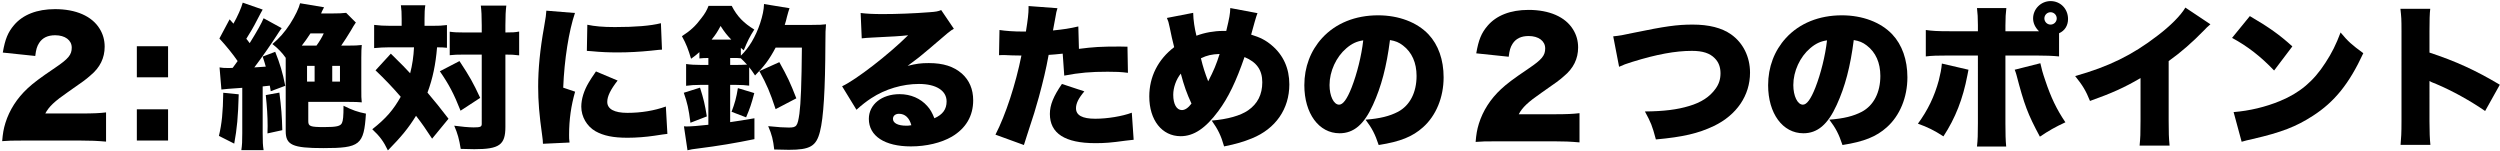<?xml version="1.0" encoding="utf-8"?>
<!-- Generator: Adobe Illustrator 15.1.0, SVG Export Plug-In  -->
<!DOCTYPE svg PUBLIC "-//W3C//DTD SVG 1.1//EN" "http://www.w3.org/Graphics/SVG/1.1/DTD/svg11.dtd">
<svg version="1.1"
	 xmlns="http://www.w3.org/2000/svg" xmlns:xlink="http://www.w3.org/1999/xlink" xmlns:a="http://ns.adobe.com/AdobeSVGViewerExtensions/3.0/"
	 x="0px" y="0px" width="1146px" height="69px" viewBox="-0.998 -0.501 1146 69"
	 overflow="visible" enable-background="new -0.998 -0.501 1146 69" xml:space="preserve">
<defs>
</defs>
<path d="M10.629,63.917c-6.378,0-8.007,0.071-10.629,0.283c0.283-3.472,0.638-5.598,1.488-8.361
	c1.842-5.882,5.244-11.267,10.204-15.873c2.692-2.48,5.385-4.535,12.613-9.425c6.094-4.11,7.582-5.952,7.582-9.212
	c0-3.401-3.047-5.669-7.582-5.669c-3.401,0-5.811,1.134-7.37,3.543c-0.992,1.559-1.417,2.976-1.771,5.952L0.283,23.597
	c1.063-6.165,2.339-9.283,5.173-12.613c4.04-4.748,10.488-7.299,18.779-7.299c9.566,0,16.865,3.188,20.408,8.928
	c1.559,2.48,2.338,5.244,2.338,8.291c0,5.173-2.126,9.566-6.52,13.18c-2.338,2.055-3.047,2.551-10.275,7.583
	c-6.165,4.251-8.787,6.732-10.417,9.85h16.511c5.314,0,8.574-0.142,11.338-0.496v13.393c-4.11-0.354-7.086-0.496-12.117-0.496
	H10.629z"/>
<path d="M76.043,34.935H61.729V20.692h14.314V34.935z M61.729,63.917V49.604h14.314v14.314H61.729z"/>
<path d="M108.429,42.73c-0.284,10.417-0.78,15.66-2.055,22.604l-7.015-3.543c1.346-5.74,1.842-10.629,1.984-19.771L108.429,42.73z
	 M99.642,30.4c1.205,0.212,2.126,0.283,4.252,0.283c0.283,0,0.425,0,1.771-0.071c1.275-1.771,1.275-1.771,2.268-3.118
	c-2.126-3.118-5.173-6.874-8.362-10.346l4.677-8.787l1.771,1.984c1.914-3.401,3.614-7.228,4.252-9.637l9.141,3.189
	c-0.496,0.779-1.134,2.055-2.551,4.748c-1.488,2.977-3.331,6.094-4.96,8.646c0.283,0.354,0.354,0.354,0.708,0.85
	c0.283,0.425,0.425,0.567,0.851,1.134c3.472-5.598,5.527-9.283,6.377-11.409l8.291,4.535c-0.567,0.708-1.134,1.559-2.125,3.118
	c-2.551,4.039-7.441,10.983-10.417,14.881c1.63-0.071,1.63-0.071,5.244-0.354c-0.425-1.63-0.708-2.409-1.417-4.606l5.74-2.197
	c2.197,5.457,3.401,9.496,4.606,15.59l-6.661,2.48c-0.212-1.275-0.212-1.559-0.425-2.551c-1.843,0.213-2.905,0.284-3.26,0.354v21.4
	c0,4.039,0.071,5.527,0.425,7.795h-10.204c0.354-2.41,0.425-3.968,0.425-7.795V39.753c-5.386,0.354-8.575,0.638-9.566,0.78
	L99.642,30.4z M127.066,41.95c0.85,6.449,1.205,11.125,1.346,17.219l-6.803,1.488c0.071-1.488,0.071-2.551,0.071-3.331
	c0-4.464-0.283-8.857-0.851-14.243L127.066,41.95z M158.316,20.408c3.188,0,4.889-0.071,6.519-0.283
	c-0.142,1.701-0.212,2.976-0.212,5.811v13.818c0,4.039,0,4.89,0.212,6.661c-1.771-0.142-2.834-0.212-6.236-0.212h-18.282v8.857
	c0,2.338,0.921,2.693,7.299,2.693c5.669,0,7.511-0.425,8.149-1.913c0.496-1.063,0.708-2.905,0.708-7.866
	c3.968,1.984,6.59,2.905,10.275,3.614c-0.921,14.385-2.693,15.802-19.558,15.802c-14.102,0-17.219-1.417-17.219-7.795V26.006
	c-1.559-2.268-3.614-4.394-6.094-6.307c3.118-2.622,5.74-5.598,8.078-9.212c2.48-3.897,4.039-7.228,4.606-9.496l10.984,1.842
	c-0.921,1.771-1.063,2.055-1.347,2.834h5.173c2.834,0,4.394-0.071,6.307-0.283l4.464,4.464l-0.283,0.354
	c-0.496,0.708-1.063,1.63-1.984,3.26c-1.701,2.764-2.834,4.606-4.464,6.944H158.316z M144.073,20.408
	c1.346-1.842,2.551-3.827,3.33-5.598h-6.094c-1.488,2.268-2.622,3.897-3.968,5.598H144.073z M139.75,36.919h3.472v-7.228h-3.472
	V36.919z M151.3,36.919h3.543v-7.228H151.3V36.919z"/>
<path d="M183.122,8.149c0-2.692-0.071-4.251-0.354-6.235h11.196c-0.283,1.842-0.354,3.472-0.354,6.165v3.26h3.26
	c3.188,0,4.748-0.071,7.015-0.354V21.4c-1.488-0.142-2.409-0.212-4.535-0.212c-0.638,7.794-1.984,14.314-4.394,20.762
	c3.472,4.11,6.023,7.228,9.637,11.976l-7.511,9.141c-3.118-4.748-4.323-6.519-7.37-10.487c-3.472,5.598-6.59,9.425-12.897,15.873
	c-1.984-4.181-3.685-6.448-7.157-9.708c6.377-5.031,9.637-8.858,13.039-14.881c-3.189-3.756-7.44-8.22-11.551-12.118l7.016-7.653
	c5.811,5.74,6.448,6.377,8.857,8.999c0.992-3.755,1.559-7.724,1.771-11.904h-11.338c-2.409,0-4.606,0.142-6.944,0.354V10.913
	c2.409,0.284,4.464,0.425,7.511,0.425h5.102V8.149z M209.624,27.495c4.677,7.086,6.236,9.85,9.496,16.865l-9,5.882
	c-3.047-7.724-5.314-12.046-9.496-18.07L209.624,27.495z M211.892,24.518c-3.331,0-4.748,0.071-6.732,0.284V14.031
	c1.843,0.283,3.685,0.354,6.732,0.354h7.937v-3.26c0-4.323-0.142-6.803-0.425-9.07h11.692c-0.283,2.338-0.425,4.818-0.425,9.07v3.26
	c3.26,0,4.464-0.071,6.307-0.425v10.913c-0.354,0-0.567-0.071-0.779-0.071c-1.63-0.212-2.48-0.284-5.527-0.284v33.164
	c0,8.22-2.764,10.204-14.243,10.204c-0.85,0-1.913,0-6.236-0.142c-0.708-4.464-1.417-7.016-2.976-10.629
	c2.976,0.425,6.732,0.779,8.858,0.779c3.188,0,3.755-0.283,3.755-1.63V24.518H211.892z"/>
<path d="M262.562,5.457c-2.763,8.078-4.889,21.329-5.385,34.226l5.457,1.842c-1.843,6.378-2.764,12.755-2.764,19.841
	c0,1.347,0,1.984,0.212,3.472l-12.188,0.567c-0.071-1.347-0.071-1.914-0.354-3.756c-1.346-9.496-1.842-15.661-1.842-22.393
	c0-8.149,0.85-17.078,2.693-27.282c0.85-4.96,0.921-5.456,1.062-7.582L262.562,5.457z M282.12,36.423
	c-3.26,4.181-4.748,7.228-4.748,9.779c0,3.259,3.188,5.031,9.212,5.031c6.307,0,12.259-0.992,17.645-2.905l0.708,12.543
	c-1.842,0.212-1.842,0.212-6.023,0.85c-3.827,0.567-8.22,0.921-12.259,0.921c-6.59,0-10.983-0.921-14.668-2.977
	c-3.968-2.268-6.519-6.661-6.519-11.267c0-3.473,1.205-7.37,3.401-11.055c0.992-1.63,1.417-2.338,3.331-5.102L282.12,36.423z
	 M268.231,10.842c3.331,0.708,7.086,1.063,12.614,1.063c9.424,0,16.369-0.567,21.117-1.771l0.496,12.117
	c-0.638,0-1.347,0.071-5.244,0.496c-4.89,0.496-10.062,0.78-14.952,0.78c-4.322,0-7.866-0.142-12.188-0.567
	c-0.567-0.071-1.063-0.071-2.055-0.142L268.231,10.842z"/>
<path d="M323.72,26.077c-1.63,0-2.976,0.071-4.11,0.212v-2.905c-1.417,1.276-2.055,1.771-3.827,3.047
	c-1.275-4.323-2.196-6.732-4.181-10.346c3.968-2.551,6.307-4.748,8.929-8.291c1.559-1.984,2.48-3.543,3.26-5.598h10.629
	c2.48,4.818,5.457,7.866,10.346,10.842c-2.055,3.189-3.118,5.314-4.818,9.496c-0.638-0.496-0.851-0.638-1.346-1.063v3.543
	c3.685-3.472,6.803-8.716,8.857-14.881c1.134-3.472,1.701-6.236,1.771-8.787l11.692,1.914c-0.425,1.275-0.708,2.055-1.205,4.039
	c-0.284,1.346-0.567,2.268-0.992,3.614h12.542c3.26,0,4.819-0.071,6.377-0.283c-0.212,2.622-0.283,3.472-0.283,8.857
	c-0.071,21.046-0.851,33.943-2.48,40.321c-1.701,6.732-4.535,8.361-14.244,8.361c-1.629,0-4.039-0.071-6.731-0.142
	c-0.496-4.394-1.063-6.803-2.764-10.7c4.889,0.496,7.228,0.638,9.424,0.638c3.614,0,4.04-0.567,4.89-6.377
	c0.638-4.818,0.992-13.676,1.134-30.258h-12.046c-2.834,5.385-5.244,8.574-9.425,12.755c-1.205-1.913-1.701-2.48-2.693-3.755v8.432
	c-1.488-0.212-3.543-0.354-6.165-0.354h-2.551v17.078c3.897-0.567,5.811-0.851,11.125-1.771v9.566
	c-8.574,1.771-16.511,3.118-26.148,4.322c-1.984,0.213-3.118,0.425-4.535,0.78l-1.629-10.984c0.496,0.071,0.85,0.071,1.205,0.071
	c1.771,0,5.811-0.284,9.991-0.78V38.407h-3.543c-2.764,0-4.677,0.142-6.661,0.425v-9.992c1.843,0.284,4.11,0.425,6.874,0.425h3.33
	V26.077z M315.5,55.768c-0.851-6.661-1.417-8.999-3.047-13.747l7.44-2.338c1.63,5.102,2.268,7.795,3.118,13.18L315.5,55.768z
	 M334.208,17.645c-1.914-1.984-2.976-3.259-4.89-6.236c-1.488,2.764-2.268,3.968-4.11,6.236H334.208z M333.712,29.266h2.622
	c1.701,0,3.826-0.071,5.102-0.142c-1.276-1.347-1.488-1.63-2.834-2.906c-1.063-0.142-1.914-0.142-3.968-0.142h-0.921V29.266z
	 M334.35,50.737c1.488-3.897,2.197-6.449,2.905-10.842l7.511,2.268c-1.346,5.103-1.984,6.945-3.755,11.125L334.35,50.737z
	 M354.545,49.533c-2.622-7.937-3.968-11.055-7.44-17.432l9.141-4.11c3.755,6.731,4.96,9.283,7.794,16.582L354.545,49.533z"/>
<path d="M393.524,5.457c2.976,0.354,5.598,0.496,10.204,0.496c6.307,0,14.172-0.284,21.329-0.851
	c3.118-0.212,4.039-0.425,5.386-0.992l5.811,8.574c-1.842,1.063-1.842,1.063-11.409,9.283c-3.756,3.188-5.031,4.251-9.779,7.724
	c3.968-0.992,6.023-1.275,9.708-1.275c6.661,0,11.409,1.559,15.164,4.819c3.401,3.047,5.173,7.157,5.173,12.259
	c0,7.157-3.33,12.826-9.779,16.653c-4.889,2.834-11.692,4.464-18.778,4.464c-11.976,0-19.274-4.748-19.274-12.614
	c0-6.59,5.881-11.338,14.102-11.338c5.102,0,9.637,1.984,12.684,5.457c1.417,1.559,2.197,2.976,3.26,5.598
	c3.827-1.701,5.598-4.11,5.598-7.724c0-4.96-4.819-8.007-12.684-8.007c-7.512,0-15.448,2.338-21.826,6.52
	c-2.197,1.417-4.464,3.188-6.803,5.314l-6.59-10.771c6.52-3.047,21.471-14.668,30.258-23.384c-3.756,0.425-6.59,0.567-16.582,1.063
	c-1.914,0.071-3.26,0.212-4.677,0.354L393.524,5.457z M411.097,51.658c-1.629,0-2.763,0.921-2.763,2.338
	c0,1.914,2.268,3.118,6.094,3.118c0.851,0,0.992,0,2.338-0.213C415.845,53.5,413.861,51.658,411.097,51.658z"/>
<path d="M493.585,21.896c6.732-0.851,9.85-1.063,18.778-1.063c0.496,0,1.984,0,3.472,0.071l0.213,11.976
	c-3.401-0.425-5.386-0.496-9.283-0.496c-7.795,0-12.826,0.425-19.912,1.771l-0.708-10.062c-3.401,0.354-4.252,0.425-6.449,0.567
	c-1.205,6.661-2.48,11.905-4.464,19.274c-1.771,6.236-2.197,7.794-5.244,16.936c-1.134,3.401-1.134,3.401-1.63,5.102l-13.038-4.748
	c4.677-9.07,9.283-23.172,11.904-36.281c-0.496,0-0.85,0-1.134,0c-2.268,0-3.755-0.071-6.803-0.212c-0.071,0-0.354,0-0.708,0
	c-0.567,0-0.85,0-1.63,0.071l0.213-11.55c2.764,0.425,6.519,0.708,10.771,0.708c0.212,0,0.708,0,1.346,0
	c0.921-5.669,1.205-8.433,1.205-10.629c0-0.212,0-0.567,0-1.063l13.251,0.992c-0.425,1.417-0.638,2.126-0.921,4.11
	c-0.071,0.425-0.496,2.48-1.134,6.094c4.89-0.496,7.724-0.921,11.621-1.842L493.585,21.896z M496.065,41.383
	c-2.692,3.189-3.826,5.527-3.826,7.724c0,3.259,2.905,4.818,8.857,4.818c5.527,0,12.401-1.134,16.724-2.764l0.85,12.401
	c-1.417,0.142-2.055,0.213-3.755,0.425c-6.661,0.921-9.496,1.134-13.818,1.134c-13.889,0-20.833-4.464-20.833-13.393
	c0-4.11,1.629-8.078,5.527-13.747L496.065,41.383z"/>
<path d="M545.956,5.386c0.071,3.472,0.638,7.015,1.488,10.487c3.756-1.417,8.078-2.197,12.117-2.197c0.284,0,0.851,0,1.559,0
	c1.488-6.165,1.771-7.866,1.842-10.487l12.472,2.338c-0.283,0.638-0.708,1.984-1.275,3.968c-1.063,3.685-1.559,5.669-1.63,5.881
	c4.181,1.276,6.661,2.551,9.425,4.89c5.314,4.464,8.078,10.558,8.078,17.928c0,11.267-6.307,20.337-17.148,24.73
	c-3.827,1.559-7.37,2.622-12.755,3.685c-1.417-4.96-2.764-7.724-5.669-11.834c7.44-0.638,13.109-2.268,16.653-4.677
	c4.393-3.047,6.519-7.298,6.519-12.896s-2.551-9.212-8.149-11.551c-3.827,11.125-7.44,18.637-11.976,24.731
	c-5.882,7.937-11.267,11.55-17.291,11.55c-8.574,0-14.385-7.37-14.385-18.211c0-9,3.968-16.936,11.409-22.605
	c-0.85-3.401-1.275-5.173-2.055-9.07c-0.496-2.409-0.638-2.834-1.275-4.322L545.956,5.386z M536.815,42.942
	c0,4.323,1.559,7.015,3.968,7.015c1.417,0,2.905-0.992,4.394-2.976c-2.197-4.748-3.401-8.149-4.89-13.747
	C538.162,35.856,536.815,39.612,536.815,42.942z M552.83,36.777c2.551-4.89,3.756-7.795,5.244-12.542
	c-3.614,0.142-5.811,0.638-8.574,1.984C550.491,30.329,551.342,32.88,552.83,36.777z"/>
<path d="M628.373,47.548c-4.11,9.07-8.858,13.039-15.306,13.039c-9.496,0-16.157-9.07-16.157-22.038
	c0-8.291,2.834-15.802,8.149-21.613c6.236-6.803,15.235-10.417,25.652-10.417c9.496,0,17.857,3.188,23.101,8.716
	c4.535,4.819,6.944,11.692,6.944,19.7c0,9.212-3.472,17.574-9.425,22.888c-4.818,4.323-10.417,6.59-20.337,8.149
	c-1.701-5.102-3.047-7.653-6.023-11.621c6.661-0.496,11.054-1.63,14.881-3.614c5.457-2.906,8.503-8.858,8.503-16.44
	c0-6.023-2.126-10.842-6.236-13.96c-1.842-1.417-3.401-2.055-5.953-2.48C634.609,30.045,632.2,39.187,628.373,47.548z
	 M616.185,21.613c-4.677,3.968-7.724,10.559-7.724,16.865c0,5.031,1.913,9,4.393,9c1.771,0,3.614-2.48,5.74-7.866
	c2.48-6.377,4.535-14.598,5.314-21.613C620.933,18.424,618.665,19.487,616.185,21.613z"/>
<path d="M686.059,64.272c-6.378,0-8.008,0.071-10.629,0.283c0.283-3.472,0.638-5.598,1.488-8.362
	c1.843-5.881,5.244-11.267,10.204-15.873c2.693-2.48,5.386-4.535,12.614-9.424c6.094-4.11,7.582-5.953,7.582-9.212
	c0-3.401-3.047-5.669-7.582-5.669c-3.401,0-5.811,1.134-7.37,3.543c-0.992,1.559-1.417,2.976-1.771,5.952l-14.881-1.559
	c1.063-6.165,2.338-9.283,5.173-12.613c4.04-4.748,10.488-7.299,18.779-7.299c9.566,0,16.865,3.189,20.408,8.929
	c1.559,2.48,2.338,5.244,2.338,8.291c0,5.173-2.126,9.566-6.52,13.18c-2.338,2.055-3.047,2.551-10.275,7.582
	c-6.165,4.252-8.787,6.732-10.417,9.85h16.511c5.314,0,8.574-0.142,11.338-0.496v13.393c-4.11-0.354-7.086-0.496-12.118-0.496
	H686.059z"/>
<path d="M738.501,16.157c2.834-0.284,4.606-0.567,9.354-1.63c14.456-2.977,19.912-3.756,27.069-3.756
	c7.44,0,13.322,1.488,17.574,4.464c5.527,3.897,8.716,10.275,8.716,17.574c0,10.417-6.094,19.416-16.582,24.447
	c-7.157,3.401-14.101,5.031-26.573,6.165c-1.701-6.377-2.268-7.724-5.031-12.826c8.716-0.071,14.81-0.85,20.195-2.48
	c5.598-1.63,9.566-4.251,12.188-7.937c1.559-2.126,2.268-4.394,2.268-7.086c0-2.834-0.851-5.102-2.622-6.874
	c-2.268-2.338-5.527-3.401-10.487-3.401c-7.512,0-16.086,1.559-27.282,5.031c-2.622,0.78-4.464,1.488-6.094,2.268L738.501,16.157z"
	/>
<path d="M840.972,47.548c-4.11,9.07-8.858,13.039-15.306,13.039c-9.496,0-16.157-9.07-16.157-22.038
	c0-8.291,2.834-15.802,8.149-21.613c6.236-6.803,15.235-10.417,25.652-10.417c9.496,0,17.857,3.188,23.101,8.716
	c4.535,4.819,6.944,11.692,6.944,19.7c0,9.212-3.472,17.574-9.425,22.888c-4.818,4.323-10.417,6.59-20.337,8.149
	c-1.701-5.102-3.047-7.653-6.023-11.621c6.661-0.496,11.054-1.63,14.881-3.614c5.457-2.906,8.503-8.858,8.503-16.44
	c0-6.023-2.126-10.842-6.236-13.96c-1.842-1.417-3.401-2.055-5.953-2.48C847.208,30.045,844.798,39.187,840.972,47.548z
	 M828.783,21.613c-4.677,3.968-7.724,10.559-7.724,16.865c0,5.031,1.913,9,4.393,9c1.771,0,3.614-2.48,5.74-7.866
	c2.48-6.377,4.535-14.598,5.314-21.613C833.531,18.424,831.264,19.487,828.783,21.613z"/>
<path d="M901.35,31.463c-0.212,1.063-0.283,1.346-0.496,2.551c-2.055,10.771-5.456,19.558-10.983,27.991
	c-4.252-2.764-7.299-4.252-11.692-5.811c4.606-6.307,7.583-12.542,9.566-19.841c0.709-2.834,1.205-5.173,1.417-7.724L901.35,31.463z
	 M942.875,25.369c-2.764-0.284-6.378-0.425-10.842-0.425h-13.747v31.108c0,4.394,0.071,7.866,0.354,10.629h-13.393
	c0.354-3.118,0.425-5.457,0.425-10.771V24.943h-13.109c-5.457,0-7.937,0.071-10.771,0.425V13.251
	c2.976,0.425,5.244,0.566,10.842,0.566h13.039v-2.763c0-3.472-0.142-5.457-0.425-7.866h13.464c-0.284,2.268-0.425,4.606-0.425,8.007
	v2.622h12.826c0.142,0,1.701,0,2.551,0c-1.771-1.771-2.693-3.755-2.693-5.881c0-4.323,3.614-7.937,8.008-7.937
	c4.535,0,8.007,3.543,8.007,8.22c0,2.976-1.488,5.385-4.11,6.519V25.369z M934.301,28.486c0.496,2.338,1.063,4.464,2.268,7.937
	c2.551,7.653,5.173,13.181,9.212,19.133c-4.748,2.197-7.583,3.827-11.692,6.59c-5.598-10.417-7.157-14.598-10.771-28.416
	c-0.284-0.992-0.425-1.347-0.779-2.268L934.301,28.486z M936.144,7.937c0,1.559,1.275,2.834,2.834,2.834
	c1.559,0,2.834-1.275,2.834-2.834s-1.276-2.834-2.834-2.834C937.419,5.102,936.144,6.377,936.144,7.937z"/>
<path d="M1012.253,10.629c-1.559,1.346-1.63,1.417-2.764,2.622c-5.598,5.74-10.629,10.133-16.369,14.243v27.282
	c0,5.811,0.071,7.653,0.425,11.479h-13.747c0.354-3.756,0.425-5.314,0.425-11.409V35.289c-7.37,4.323-13.039,6.874-23.171,10.488
	c-1.914-4.748-3.331-7.086-6.803-11.409c15.377-4.323,26.219-9.637,37.627-18.424c6.094-4.606,10.842-9.424,12.897-12.968
	L1012.253,10.629z"/>
<path d="M1030.328,6.874c8.929,5.244,13.535,8.503,19.487,13.889l-8.362,11.054c-6.165-6.448-12.188-11.125-19.274-14.952
	L1030.328,6.874z M1022.887,50.879c7.228-0.567,14.668-2.338,21.329-5.102c8.929-3.685,15.306-9,20.763-17.503
	c2.976-4.535,4.89-8.433,6.944-13.889c3.472,4.181,5.102,5.598,10.417,9.495c-6.449,13.96-13.181,22.322-23.101,28.699
	c-7.653,4.96-14.385,7.582-27.565,10.629c-2.764,0.638-3.189,0.708-5.102,1.275L1022.887,50.879z"/>
<path d="M1099.422,65.901c0.284-3.188,0.425-5.244,0.425-10.842V13.818c0-5.74-0.071-6.448-0.496-10.275h13.676
	c-0.283,2.055-0.354,5.598-0.354,10.346v9.708c12.046,3.968,21.188,8.149,32.242,14.739l-6.732,12.046
	c-6.874-4.748-15.235-9.354-22.321-12.33c-2.48-0.992-2.48-0.992-3.188-1.417V55.06c0,4.748,0.142,8.291,0.425,10.842H1099.422z"/>
</svg>
